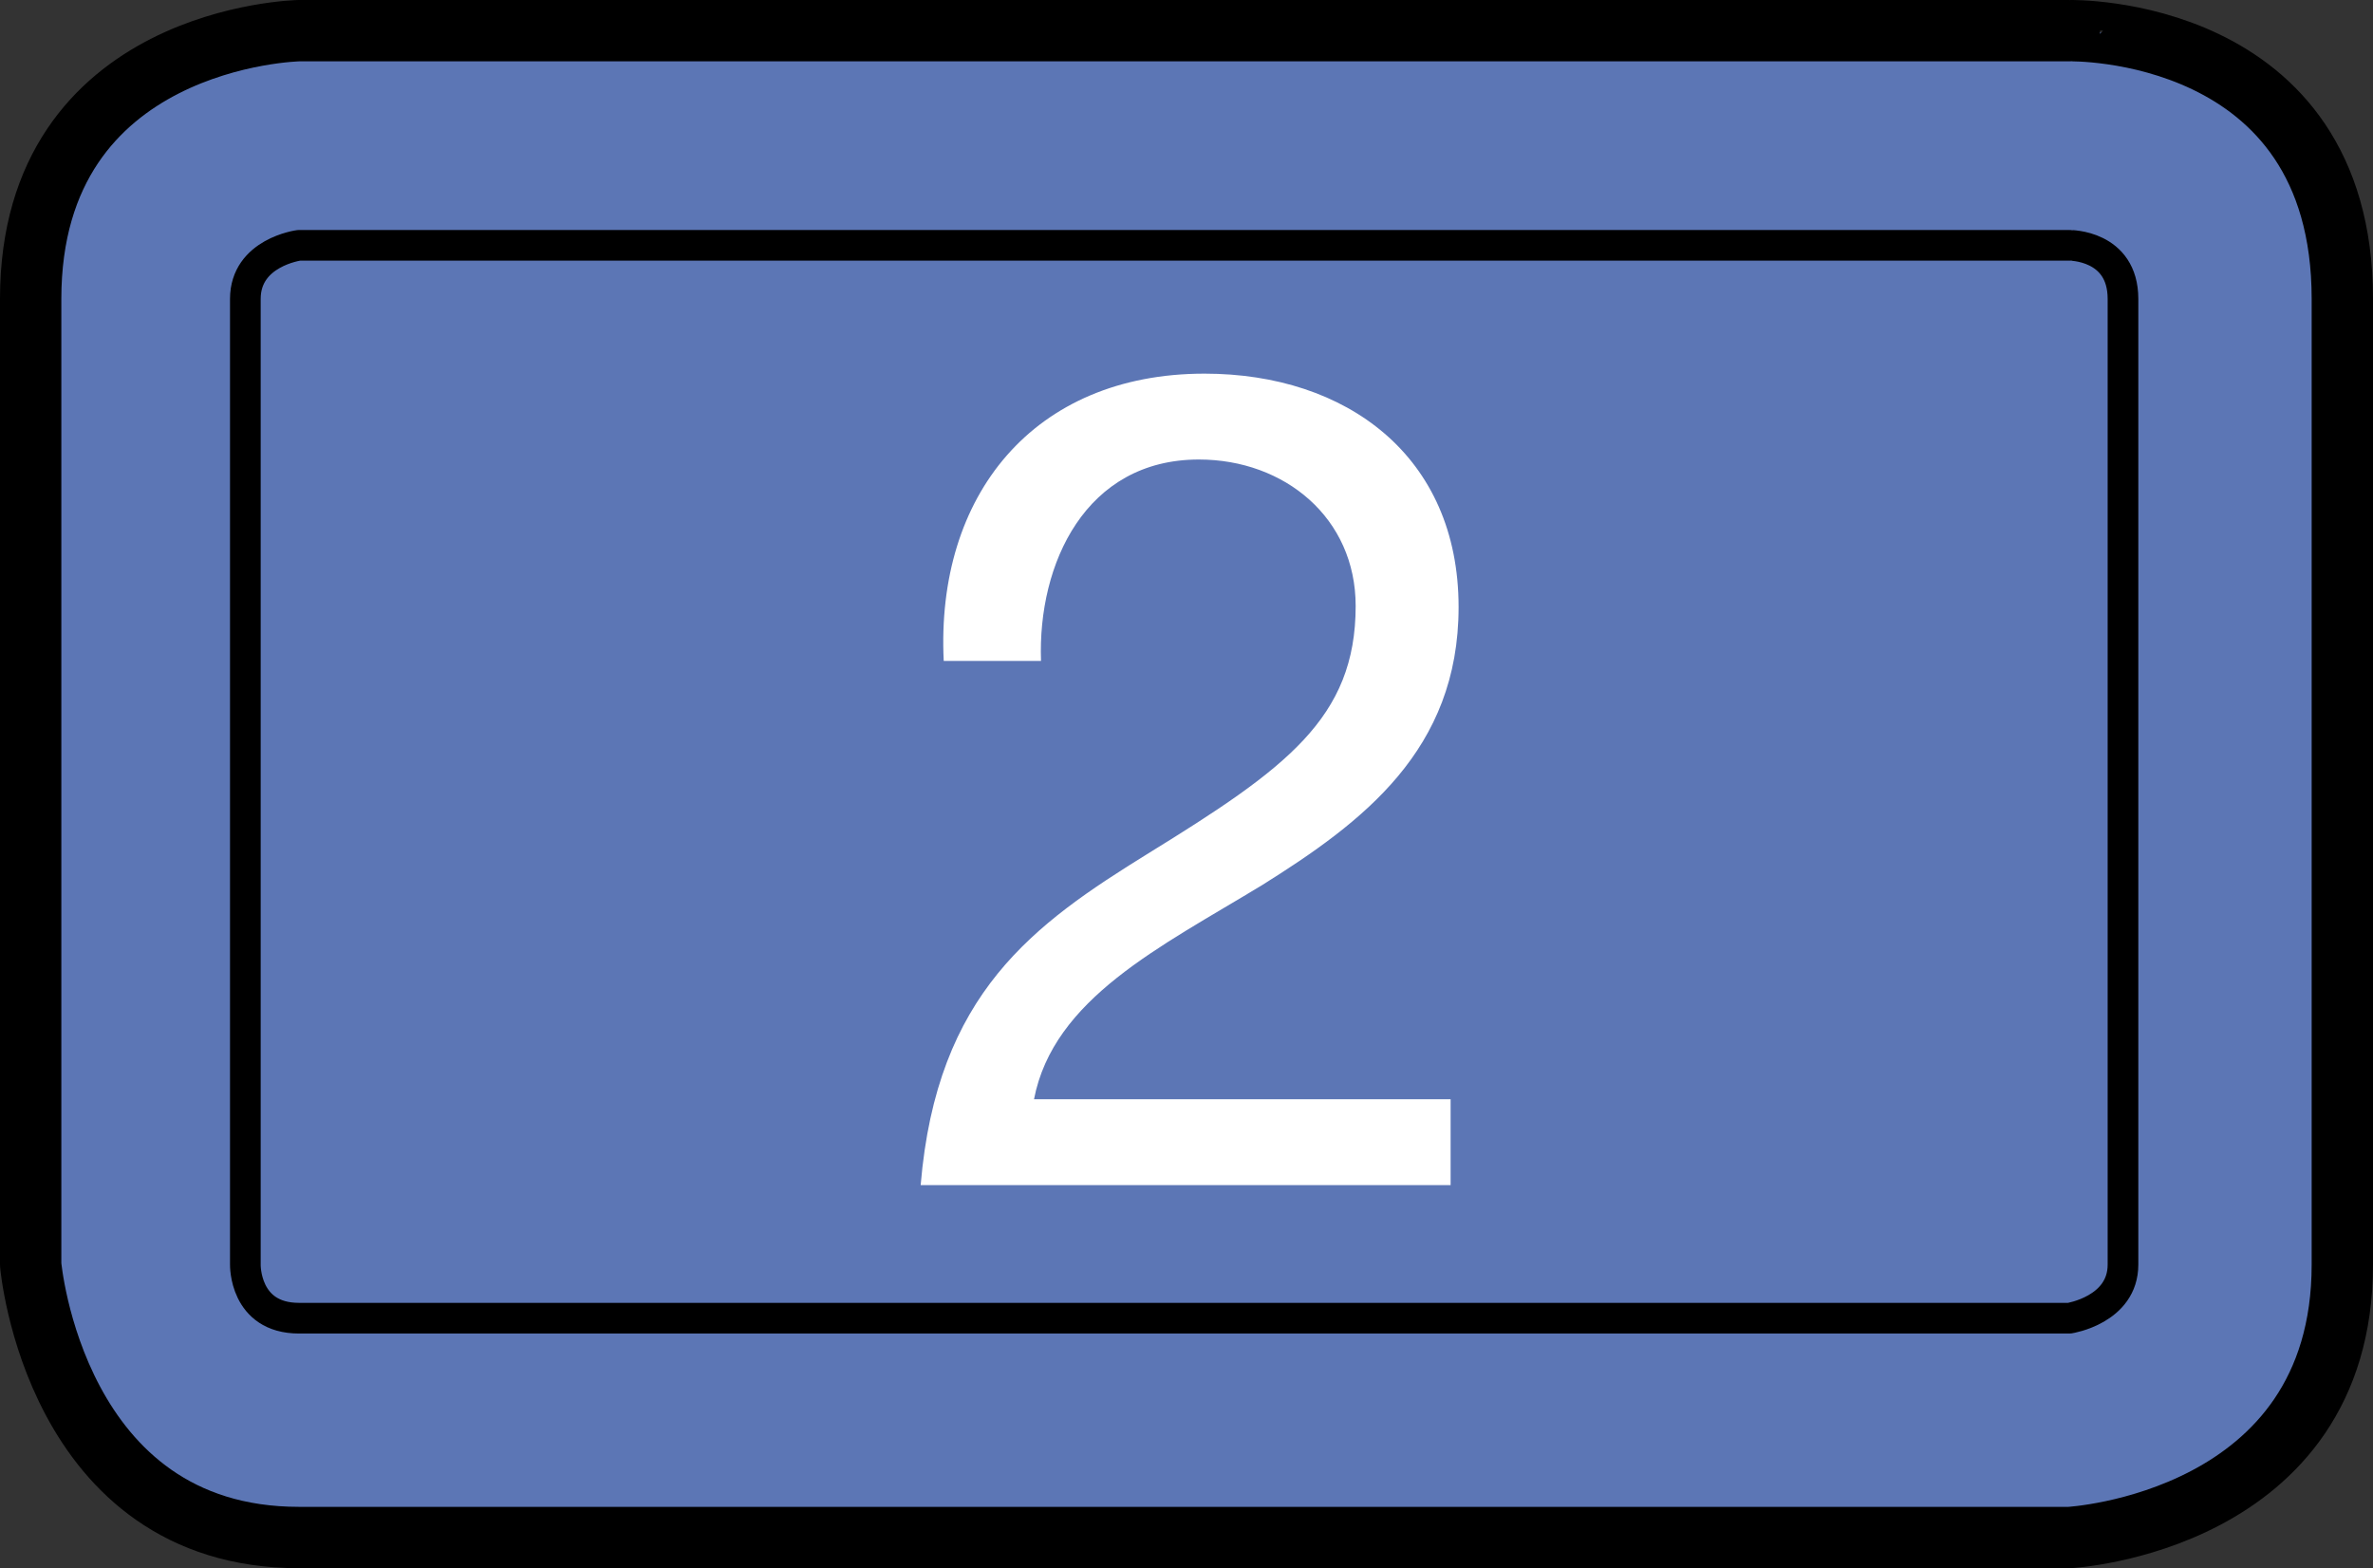 <?xml version="1.0" encoding="utf-8"?>
<!-- Generator: Adobe Illustrator 27.0.0, SVG Export Plug-In . SVG Version: 6.00 Build 0)  -->
<svg version="1.1" id="レイヤー_1" xmlns="http://www.w3.org/2000/svg" xmlns:xlink="http://www.w3.org/1999/xlink" x="0px"
	 y="0px" width="19.344px" height="12.784px" viewBox="0 0 19.344 12.784" style="enable-background:new 0 0 19.344 12.784;"
	 xml:space="preserve">
<rect x="0" y="0" width="19.344" height="12.784" fill="#333333" stroke="none"/>
<style type="text/css">
	.st0{fill:#5C76B5;stroke:#000000;stroke-width:0.5;stroke-linejoin:round;stroke-miterlimit:10;}
	.st1{fill:none;stroke:#000000;stroke-width:0.25;stroke-linejoin:round;stroke-miterlimit:10;}
	.st2{fill:#FFFFFF;}
</style>
<path class="st0" d="M19.094,2.437v7.872c0,2.104-2.225,2.225-2.225,2.225H2.437c-1.995,0-2.187-2.225-2.187-2.225V2.437
	c0-2.145,2.187-2.187,2.187-2.187h14.432C16.869,0.25,19.094,0.199,19.094,2.437z"/>
<path class="st1" d="M17.306,2.437v7.872c0,0.37-0.437,0.437-0.437,0.437H2.437C1.99,10.746,2,10.309,2,10.309V2.437
	C2,2.057,2.437,2,2.437,2h14.432C16.869,2,17.306,1.995,17.306,2.437z"/>
<path class="st2" d="M7.693,5.388C7.627,4.044,8.421,3.046,9.819,3.046c1.157,0,2.071,0.672,2.071,1.903
	c0,1.167-0.783,1.754-1.604,2.268C9.456,7.721,8.588,8.14,8.429,8.961h3.396v0.7h-4.32c0.131-1.567,0.923-2.127,1.857-2.705
	c1.119-0.69,1.689-1.101,1.689-2.016c0-0.718-0.579-1.194-1.278-1.194c-0.923,0-1.315,0.849-1.287,1.642H7.693z"/>
</svg>
